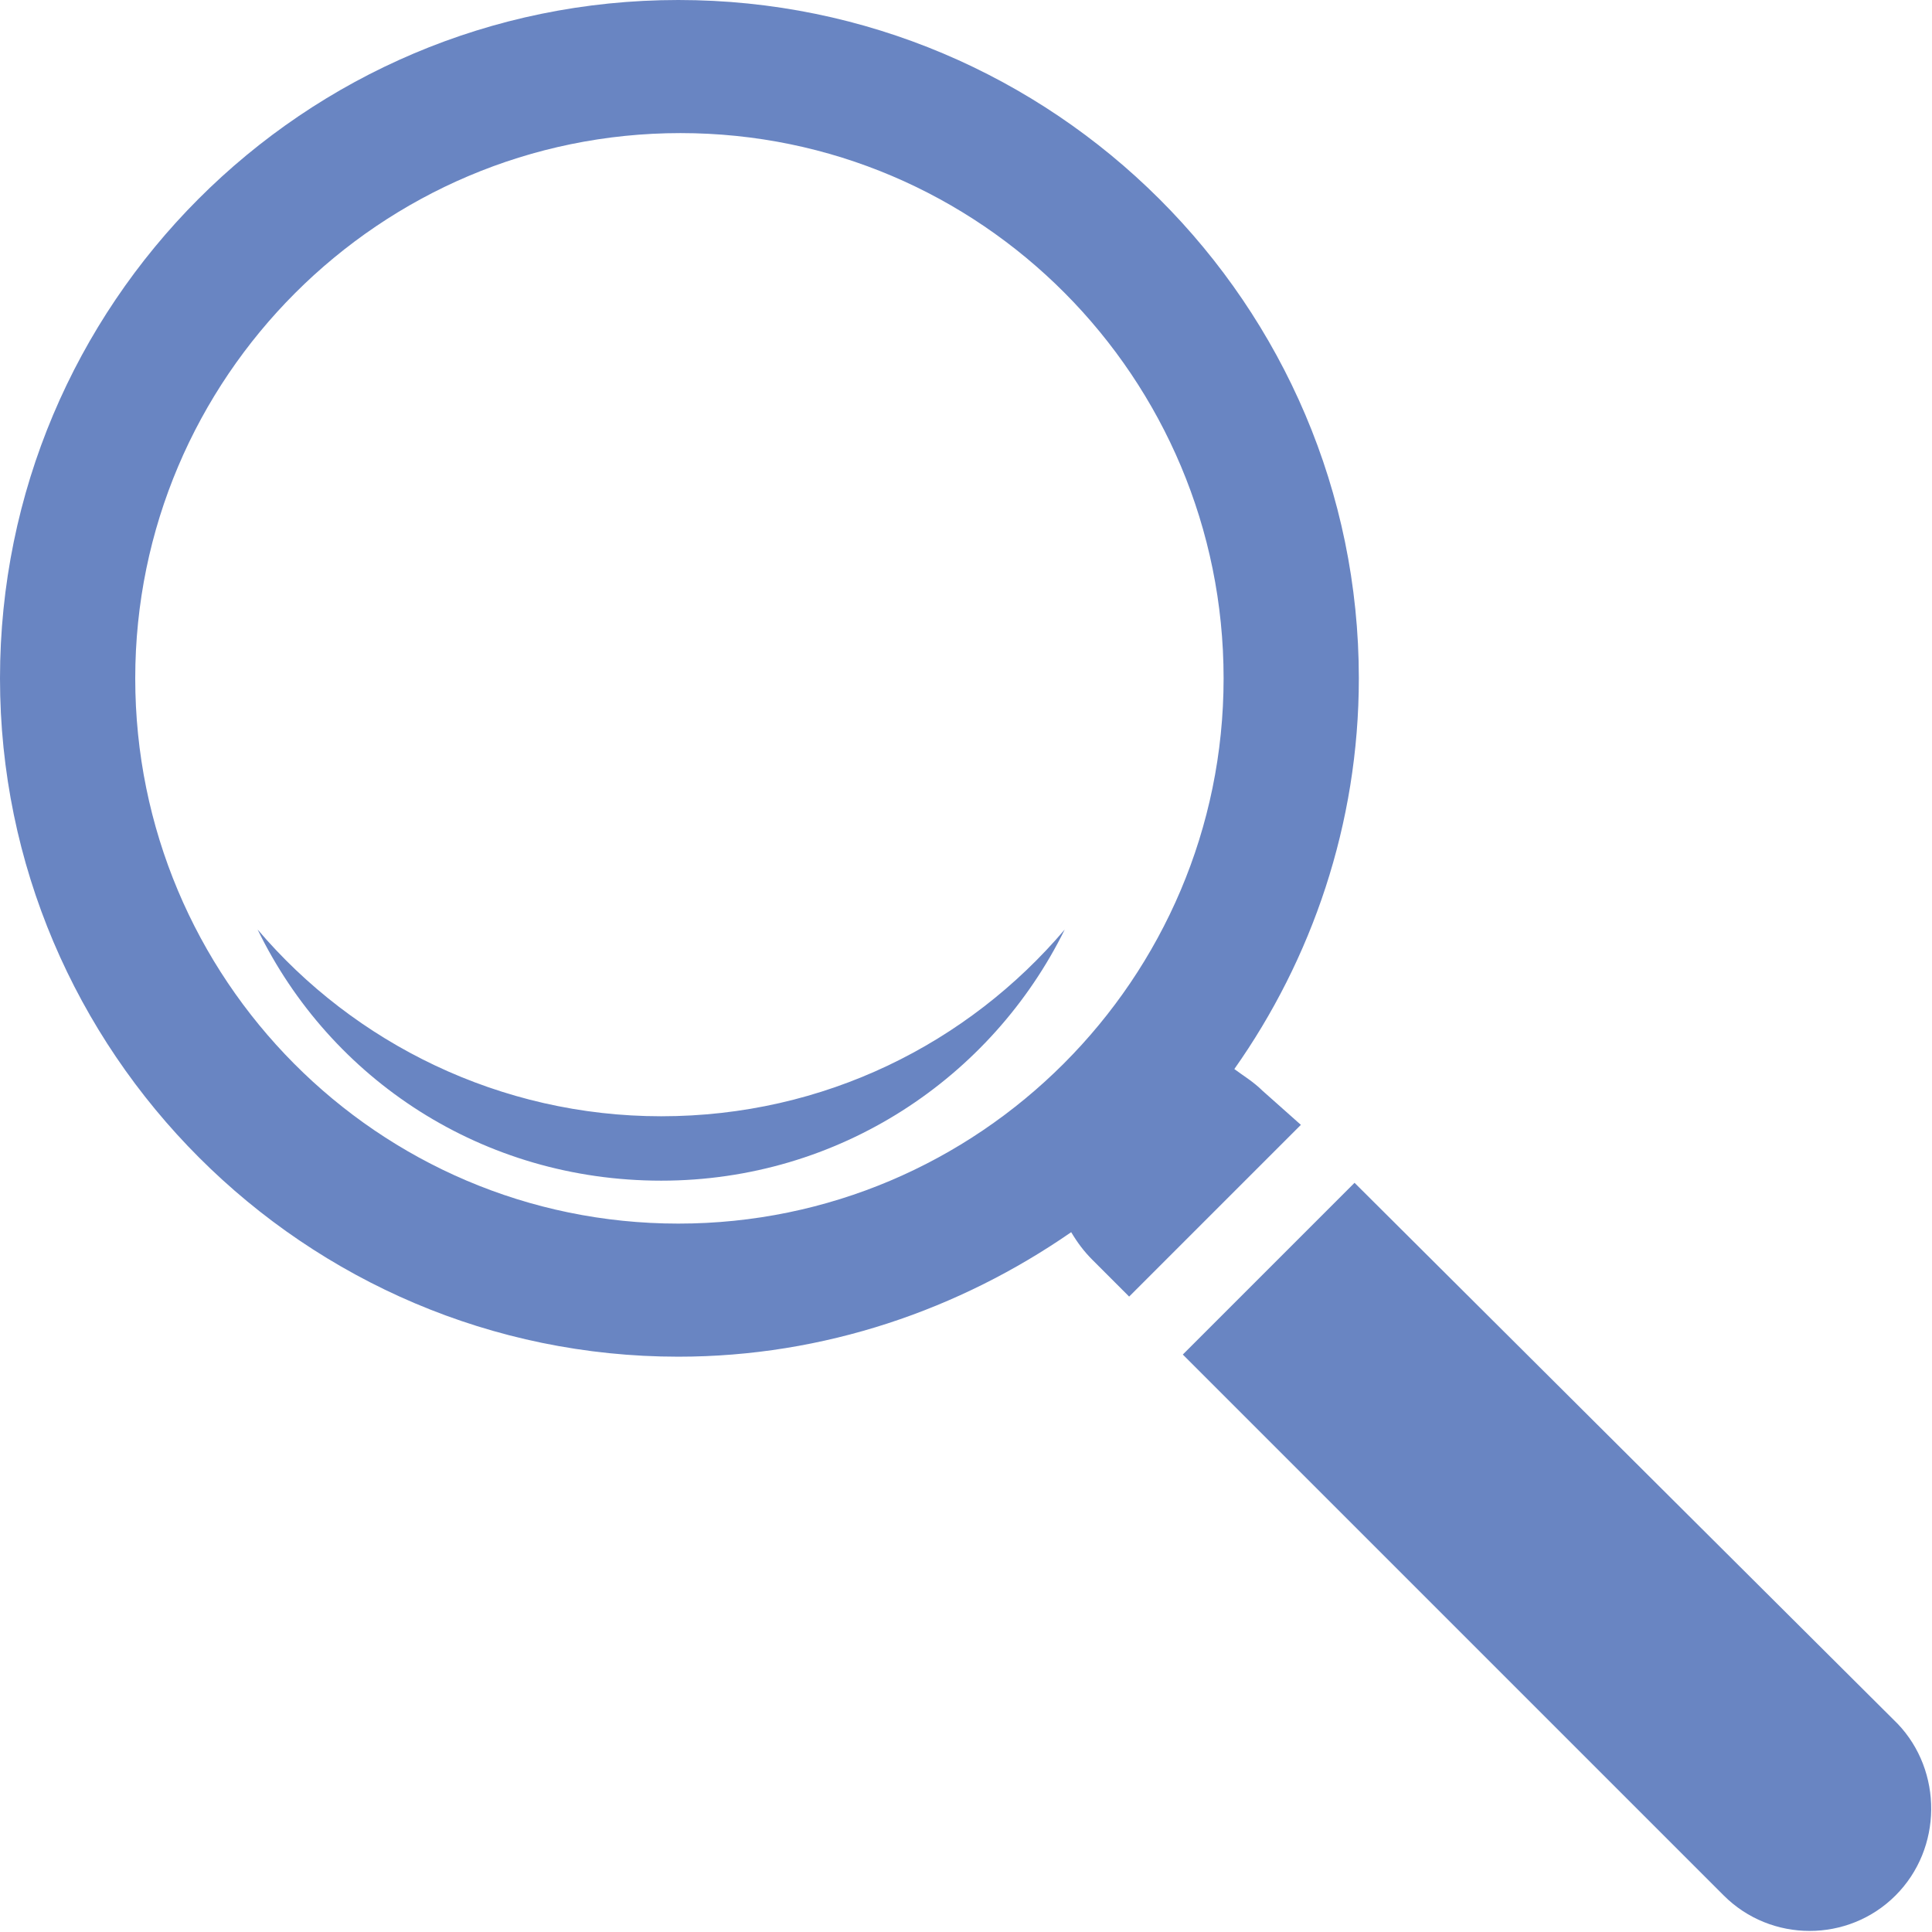 <?xml version="1.0" encoding="utf-8"?>
<!-- Generator: Adobe Illustrator 19.1.1, SVG Export Plug-In . SVG Version: 6.00 Build 0)  -->
<svg version="1.1" xmlns="http://www.w3.org/2000/svg" xmlns:xlink="http://www.w3.org/1999/xlink" x="0px" y="0px"
	 viewBox="0 0 90 90" style="enable-background:new 0 0 90 90;" xml:space="preserve">
<style type="text/css">
	.st0{display:none;}
	.st1{display:inline;}
	.st2{fill:#6985C2;}
</style>
<g id="レイヤー_1" class="st0">
	<g class="st1">
		<polygon class="st2" points="82.8,26.7 82.8,23.3 82.7,23.3 82.7,26.8 		"/>
		<path class="st2" d="M84.2,20.3H5.7c-0.8,0-1.5,0.7-1.5,1.5v5.7v42.8c0,0.8,0.7,1.5,1.5,1.5h1.8h75h1.7c0.8,0,1.5-0.7,1.5-1.5V28
			v-6.2C85.7,21,85,20.3,84.2,20.3z M7.2,68.4V30.3l21.6,14.7L7.2,68.4z M10.9,68.8l20.4-22l12.8,8.8c0.3,0.2,0.6,0.3,0.8,0.3
			s0.6-0.1,0.8-0.3l12.8-8.8l20.4,22H10.9z M82.7,68.3L61.2,45.1l21.5-14.7V68.3z M82.8,26.7L82.8,26.7L59.1,42.9l-2.5,1.7L45,52.5
			l-11.6-7.9l-2.5-1.7L7.2,26.7v-3.4h75.5h0.1V26.7z"/>
	</g>
</g>
<g id="レイヤー_2" class="st0">
	<g id="レイヤー_5" class="st1">
		<path class="st2" d="M83.1,25.8c-0.8-0.2-1.6,0.3-1.8,1.1l-0.4,1.6H24.7l-1.5-10.2c-0.1-0.7-0.7-1.3-1.5-1.3H7.2
			c-0.8,0-1.5,0.7-1.5,1.5S6.4,20,7.2,20h13.1l5.8,40.1c0,0.1,0,0.1,0,0.2c0,0.2,0.1,0.4,0.1,0.6l1,6.9c-1.1,0.7-1.8,1.9-1.8,3.2
			c0,2.1,1.7,3.8,3.8,3.8c1.6,0,2.9-0.9,3.5-2.3h32.8c0.6,1.3,1.9,2.3,3.5,2.3c2.1,0,3.8-1.7,3.8-3.8s-1.7-3.8-3.8-3.8
			c-1.6,0-2.9,0.9-3.5,2.3H32.8c-0.5-1-1.4-1.8-2.5-2.1l-0.8-5.6h44.8c0.7,0,1.3-0.5,1.5-1.1l8.4-33C84.4,26.8,83.9,26,83.1,25.8z
			 M79.1,35.6h-8l0.5-4.1h8.5L79.1,35.6z M76.2,47.1h-6.6l1.1-8.4h7.6L76.2,47.1z M54.3,58.8v-8.7h11.8L65,58.8H54.3z M40.8,58.8
			l-1.1-8.7h11.7v8.7H40.8z M26.2,38.7h8.9l1.1,8.4h-8.8L26.2,38.7z M38.2,38.7h13.2v8.4h-12L38.2,38.7z M51.3,35.6H37.8l-0.5-4.1
			h14.1v4.1H51.3z M54.3,31.6h14.2l-0.5,4H54.3V31.6z M54.3,47.1v-8.4h13.3l-1.1,8.4H54.3z M34.2,31.6l0.5,4.1h-9l-0.6-4.1H34.2z
			 M27.8,50.1h8.8l1.1,8.7h-8.6L27.8,50.1z M73.2,58.8h-5.1l1.1-8.7h6.2L73.2,58.8z"/>
	</g>
</g>
<g id="レイヤー_3" class="st0">
	<g class="st1">
		<path class="st2" d="M38,67.7c0,0.1,0.2,0.1,0.2,0.2c0.1-0.1,0.1-0.1,0.2-0.1c0.1,0,0.1,0,0.1-0.1c0-0.1-0.1-0.1-0.1-0.2
			c-0.1-0.1,0-0.1,0-0.2c0,0-0.1-0.1-0.1-0.2s-0.1-0.2-0.2-0.4C38,66.8,38,66.8,38,66.6c0,0.1,0,0.1,0,0.2c0,0.1,0,0.1,0,0.2
			c0,0.1,0.1,0.1,0.1,0.2c0.1,0.1,0.1,0.1,0.1,0.2S38.1,67.5,38,67.7L38,67.7z"/>
		<path class="st2" d="M36.9,68.4c0,0.1,0.1,0.2,0.2,0.2c0,0,0.1,0,0.2,0c0.1,0,0.1,0,0.2,0c0-0.1,0.1-0.1,0.1-0.2l0.1-0.1
			c0,0-0.1-0.2-0.2-0.2c-0.2,0.1-0.3,0.1-0.1,0c-0.1,0-0.2,0-0.3,0c-0.1,0,0,0.1,0,0.2C37,68.3,37,68.3,36.9,68.4
			C36.9,68.3,36.9,68.4,36.9,68.4z"/>
		<path class="st2" d="M50,26.1c0-0.1,0-0.1,0.1-0.1L50,25.9C50,26,50,26.1,50,26.1z"/>
		<path class="st2" d="M62,24.1c0.2-0.1,0.3-0.1,0.5-0.2c0.1,0,0.1,0,0.1,0c0.1,0,0.1,0,0.2,0c0.1,0,0.1-0.1,0.1-0.2
			c0,0,0-0.1,0.1-0.1c0,0,0.1-0.1,0.2-0.1c0.2-0.1-0.1-0.1-0.3-0.1c-0.1,0.1-0.2,0.1-0.3,0.2c-0.1,0.1-0.1,0.1-0.2,0.2
			c0,0.1,0,0.1-0.1,0.1h-0.1c-0.1,0-0.2-0.1-0.3-0.1c-0.1,0-0.2-0.1-0.2-0.1c0-0.1-0.1-0.1-0.2-0.2c-0.1,0-0.1-0.1-0.2-0.1
			c-0.1-0.1-0.2-0.1-0.3-0.1c-0.2-0.1-0.4-0.2-0.5-0.3c-0.1-0.1,0-0.3,0-0.5c0-0.2,0.1-0.3,0.1-0.5c0-0.1,0.1-0.4-0.2-0.5
			c-0.1,0-0.1,0.1-0.1,0.1s-0.1,0.1-0.1,0.2c-0.1,0.1-0.2,0.3-0.3,0.4c-0.1,0.1-0.2,0.3-0.3,0.4c-0.1,0.1-0.1,0.3-0.3,0.4
			c-0.1,0.1-0.1,0.1-0.2,0.1c-0.1,0-0.3,0.1-0.4,0.1c-0.2,0-0.4,0.1-0.6,0c-0.1,0-0.2,0-0.3-0.1c0,0-0.1-0.1-0.2-0.1
			c-0.1,0,0,0.1,0,0.2c0,0,0,0.1-0.1,0.1h-0.1v-0.2V23h-0.1c-0.1,0-0.1,0-0.2,0c-0.1,0-0.2,0.1-0.2,0.1c-0.1,0.1-0.2,0.2-0.3,0.2
			h-0.1c-0.1,0-0.2,0-0.3,0c-0.1,0-0.2-0.1-0.3-0.1c-0.1,0-0.2-0.1-0.3-0.1c-0.1,0-0.3,0-0.5,0c-0.2,0-0.3,0-0.5,0
			c-0.3-0.1-0.7-0.1-1-0.2c-0.4-0.1-0.8-0.2-1.2-0.3c-0.3-0.1-0.6-0.3-0.9-0.4c-0.3-0.2-0.6-0.3-1-0.4c-0.4-0.1-0.7-0.2-1.1-0.3
			c-0.1,0-0.2-0.1-0.3-0.1c0-0.1-0.1-0.1-0.2-0.1c-0.1,0.1-0.1,0.2-0.1,0.3c0,0.1,0,0.1-0.1,0.1h-0.1h-0.1c-0.2,0.1-0.2,0.3-0.2,0.4
			c0,0.1-0.1,0.1,0,0.2c0,0.1,0.1,0.1,0.2,0.2c0.2,0.2,0.5,0.3,0.7,0.5c0.3,0.2,0.5,0.4,0.6,0.6c0.1,0.2,0.2,0.4,0.2,0.6
			c0,0.2-0.1,0.3,0,0.4c0.1,0,0.1,0.1,0.2,0.2c0.1,0.1,0.1,0.2,0.2,0.3c0.1,0.1,0.2,0.3,0.1,0.5c-0.1,0.1-0.3,0.2-0.4,0.4l0,0
			c0,0.1,0.1,0.1,0.1,0.2c0,0.1,0.1,0.1,0.2,0.1c0.1,0,0.2,0,0.2,0.1c0.1,0.2,0,0.4-0.1,0.6c-0.1,0.2-0.2,0.3-0.4,0.3
			c-0.1,0-0.2,0-0.3,0c-0.1,0-0.2,0-0.3,0s-0.1,0.1-0.2,0.1c0,0.1-0.1,0.1-0.1,0.1h-0.1c-0.2,0.1-0.3,0-0.5,0
			c-0.2-0.1-0.4-0.2-0.6-0.1c0,0.1-0.1,0.1-0.1,0.1c-0.1,0.1-0.3,0.1-0.3,0.2c0,0.1,0.1,0.3,0.2,0.3c0,0,0.1,0,0.2,0
			c0.1,0,0.2,0.1,0.3,0.1c0.1,0.1,0.2,0.1,0.2,0.2c0,0.1-0.1,0.2-0.2,0.2c-0.1,0-0.1,0.1-0.1,0.2c0,0.1,0,0.1,0,0.2
			c0,0.1,0,0.2-0.1,0.2c-0.1,0-0.2-0.1-0.2-0.1h-0.1c-0.1,0.1-0.1,0.2-0.2,0.3c-0.1,0.1-0.2,0.1-0.3,0.2c-0.1,0.1-0.2,0.2-0.2,0.3
			s0.1,0.1,0.2,0.2c0,0.1,0.1,0.1,0.1,0.1c0,0.1,0,0.2,0,0.2c0,0.1,0,0.2,0,0.3c0,0.1,0,0.2,0.2,0.2c0.1,0,0.2-0.1,0.3,0
			c0,0,0.1,0.1,0.2,0.1c0,0,0,0,0.1,0s0.3,0.1,0.4,0.1c0.2,0.1,0.4,0.2,0.4,0.4v0.1c0,0,0,0.1,0,0.2c0,0.1-0.1,0.2-0.1,0.3
			c0,0.1,0,0.1,0.1,0.2c0,0.1,0.1,0.1,0.2,0.2c0,0.1,0.1,0.1,0.2,0.1s0.2,0,0.4,0c0.1-0.1,0.1-0.1,0.1-0.2s0.1-0.2,0.2-0.2
			c0.1-0.1,0.2-0.1,0.2-0.2c0-0.1-0.1-0.2-0.1-0.3c0-0.1-0.1-0.2,0-0.2c0.1,0,0.1,0,0.1,0c0.1,0,0.2,0,0.2-0.1s0-0.1,0-0.2
			c0-0.1,0.1-0.1,0.1-0.1c0.1,0,0.2,0,0.2,0c0.1,0,0.1,0,0.2,0c0.1,0,0.2-0.1,0.3-0.1c0.1,0,0.2,0,0.3,0c0.1,0,0.2,0,0.2,0
			c0.1,0,0.1,0,0.1,0c0.1-0.1,0.1-0.1,0.2-0.2c0-0.1,0.2-0.1,0.1-0.2c-0.1-0.1-0.2-0.1-0.3-0.1c-0.1,0-0.3,0-0.4,0
			c-0.1,0-0.1-0.1-0.2-0.1c-0.1,0-0.2,0-0.3,0c-0.1,0-0.3,0-0.4-0.1h-0.1c-0.1,0-0.1,0.1-0.2,0.1c-0.1,0.1-0.1,0.1-0.2,0.1
			c-0.1,0-0.1,0-0.1,0c-0.2,0.1-0.5-0.1-0.7-0.1c-0.1,0-0.2,0.1-0.3,0c-0.1,0-0.2,0-0.2-0.1c-0.2-0.2-0.1-0.4,0-0.6
			c0.1-0.1,0.1-0.2,0.2-0.2c0,0,0,0,0.1,0c0,0,0,0,0.1,0c0.1-0.1,0.1-0.1,0.2-0.1h0.1c0.1-0.1,0.2,0,0.3,0c0.1,0,0.2,0,0.3,0
			c0.2,0.1,0.4,0.3,0.6,0.3c0.1,0,0.2,0,0.2,0c0-0.1,0-0.1,0-0.1c0-0.1,0-0.1,0-0.1c0.3-0.3,0.6-0.7,1-0.9c0.2-0.1,0.3-0.1,0.4-0.2
			c0.1,0,0.2-0.1,0.3-0.1h0.1c0.3,0,0.5,0,0.7,0.1c0.2,0.1,0.3,0.2,0.5,0.1c0-0.1,0.1-0.1,0.1-0.1h0.1c0.1,0,0.2,0,0.3,0
			c0.2,0,0.4,0.1,0.6,0.1c0.1,0,0.3,0,0.4,0c0.4,0,0.9,0,1.3,0s0.8,0.1,1.2,0.2v-0.1c0-0.1-0.1-0.3-0.1-0.4s-0.2-0.2-0.2-0.4
			c-0.1-0.4,0-0.8,0.2-1.1c0.2-0.4,0.5-0.8,0.9-1.1c0.1-0.1,0.2-0.1,0.4-0.2c0.1-0.1,0.3-0.1,0.4-0.1c0.2,0,0.3,0,0.4,0
			c0.2,0,0.5,0,0.7-0.1h0.1c0.1,0,0.1-0.1,0.1-0.1c0-0.1-0.2,0-0.2-0.1c0-0.1,0.1-0.3,0.2-0.3h0.1c0.1,0,0.1,0.1,0.2,0.1
			c0.1,0,0.2,0,0.3,0c0.1,0,0.1,0,0.1,0c0-0.1,0-0.1,0-0.1c0.1,0,0.1-0.1,0.1-0.1s0.1,0,0.1-0.1l-0.1-0.1l0.1-0.1
			C61.8,24.2,61.9,24.1,62,24.1z"/>
		<path class="st2" d="M61,46c0,0,0.1-0.1-0.1-0.2c0.1,0-0.2-0.1-0.2-0.1c-0.1,0-0.2-0.1-0.3-0.1c-0.1,0-0.2,0-0.3-0.1
			c-0.4-0.2-0.8-0.4-1-0.8c0-0.1,0-0.2,0-0.3c0-0.2-0.1-0.3-0.1-0.4c0-0.1,0-0.2,0-0.3c0,0,0-0.1,0-0.2c-0.1-0.1-0.1-0.3-0.1-0.4
			c0-0.1,0-0.1,0-0.2s0.1-0.2,0.2-0.2c0.1,0,0.2,0,0.2-0.1v-0.1c0-0.1-0.1-0.2-0.1-0.3c-0.1-0.4-0.3-0.8-0.6-1.1
			c-0.2-0.2-0.4-0.3-0.6-0.5c-0.2-0.1-0.4-0.2-0.5-0.4c-0.1-0.1-0.1-0.3-0.1-0.5c0-0.1,0-0.2,0.1-0.2c0.1,0,0.2,0,0.1-0.1
			c-0.1,0-0.2,0-0.2,0c0-0.1,0.1-0.2,0.3-0.2l0.1,0.1c0-0.1,0-0.3,0.2-0.4c0.1,0,0.2,0,0.3,0c0.1,0,0.2,0,0.3,0
			c0.1,0,0.2,0.1,0.2,0.1l0.1,0.1H59c0.1,0,0.1,0,0.1-0.1c-0.1-0.1-0.2-0.1-0.3-0.2c-0.1-0.1-0.2-0.2-0.2-0.3c0-0.1-0.1-0.1-0.1-0.1
			c-0.1-0.1,0.1-0.2,0-0.2h-0.2c0-0.1,0.2-0.2,0.2-0.2c0.1,0,0.1-0.1,0-0.1s-0.2,0-0.1-0.1c0.1-0.1,0.1-0.1,0.2-0.2v-0.1
			c0-0.1-0.1-0.1-0.1-0.2h0.1c0.2-0.1,0.2-0.2,0.2-0.3h0.1c0.1,0,0.1-0.2,0.1-0.3c0-0.1,0.1-0.1,0.1-0.2c0.1-0.1-0.1-0.2-0.1-0.3
			c0-0.2,0-0.3,0-0.5c0-0.1,0.1-0.1,0-0.2c-0.1,0-0.1-0.1-0.2-0.2c0,0-0.1,0.2-0.1,0.1v-0.1c0-0.1-0.1-0.1-0.1-0.2
			c-0.1-0.2-0.3-0.3-0.4-0.4c-0.1,0-0.2-0.1-0.3-0.2c-0.1,0-0.1,0-0.2,0c-0.1,0-0.2-0.1-0.2-0.2c0-0.1-0.1-0.1-0.2-0.1s0,0,0-0.1
			c0-0.1-0.1-0.2-0.2-0.2c-0.1-0.1-0.3-0.1-0.4-0.2c-0.2,0-0.3-0.1-0.5-0.1c0-0.1-0.2-0.1-0.3-0.1c0,0-0.1,0-0.3,0
			c-0.1-0.1-0.2-0.1-0.3-0.2c-0.3-0.3-0.6-0.6-0.8-0.9c-0.1-0.1-0.2-0.3-0.2-0.4c-0.1-0.1-0.1-0.3-0.1-0.4c0-0.1,0-0.2-0.1-0.2
			c-0.1,0-0.1,0.2-0.2,0.2c0,0.1-0.1,0.1-0.1,0.1c-0.2,0.1-0.5,0-0.7,0c-0.1,0-0.3,0-0.4,0c-0.1,0-0.3,0-0.4,0c-0.1,0.1,0,0.2,0,0.2
			s0,0.1,0,0.2c0,0.2-0.1,0.4,0,0.6c0,0.1,0.1,0.2,0.2,0.2c0.1,0,0.2-0.1,0.2-0.1c0.1-0.1,0.1-0.2,0.2-0.2H53h0.1
			c0,0,0.1-0.1,0.2-0.1c0.2,0,0.2-0.1,0.2-0.2c0-0.1,0.1-0.1,0.1-0.1c0.1,0,0.1,0,0.2,0c0.2,0,0.3,0.3,0.3,0.5c0,0.1,0,0.4-0.2,0.5
			c-0.3,0-0.6-0.1-0.9-0.1c-0.1,0.1-0.2,0.1-0.1,0.2c0,0.1,0.1,0.1,0.1,0.1v0.1c0,0.1-0.1,0.1-0.2,0.2c-0.1,0-0.1-0.1-0.2-0.1
			c-0.2-0.1-0.4-0.2-0.5-0.3c0-0.1-0.1-0.1-0.1-0.2c-0.1,0-0.1-0.2-0.2-0.2c0,0-0.1,0-0.2,0h-0.1c-0.1,0.1-0.1,0.2-0.2,0.2
			c0,0-0.1-0.1-0.2-0.1c0,0-0.1-0.1-0.2,0c0,0.1,0.1,0.1,0.1,0.2c0,0.1,0.1,0.1,0.1,0.2c0.1,0,0.1,0.1,0.1,0.1
			c0.1,0.1,0.1,0.1,0.2,0.1c0,0-0.1,0-0.1,0.1c0,0.1,0,0.2,0,0.3c0,0.1,0,0.2,0,0.3c-0.1,0.1-0.2,0.2-0.3,0.2h-0.1
			c0-0.1-0.1-0.1-0.2,0c-0.1,0-0.1,0.1-0.1,0.1c0,0.1-0.1,0.2-0.1,0.3c0,0-0.1,0-0.1,0.1c0,0,0,0.1,0.1,0.1l0.1-0.1
			c0.1,0.2,0.3,0.3,0.4,0.4c0.1,0,0.2,0,0.3,0.1c0.1,0,0.1,0.1,0.1,0.1c0,0.2,0.1,0.3,0.1,0.5s-0.1,0.4-0.3,0.5c0,0.1,0,0.1-0.2,0.1
			c0,0.1,0.1,0.2,0.1,0.2s0.1,0,0.2,0s0.2-0.1,0.3-0.1l0.1-0.1h0.1c0.3,0,0.5,0.1,0.6,0.3c0.2,0.2,0.3,0.3,0.4,0.5
			c0.1,0.2,0,0.4,0,0.5c0,0.1-0.1,0.1-0.1,0.2c0,0.1,0,0.2,0.1,0.3c0.1,0.1,0.1,0.3,0.1,0.4c0.1,0.2,0.1,0.3,0.1,0.5
			c0,0,0.1,0.1,0,0.2c0,0.1-0.1,0.1-0.1,0.2c-0.1,0.2-0.2,0.4-0.2,0.6s0,0.3,0.1,0.5c0.1,0.2,0.2,0.3,0.2,0.5s-0.1,0.3-0.2,0.5
			c-0.1,0.1-0.1,0.2-0.2,0.2c0,0-0.1,0.1-0.2,0.1c-0.2,0.1-0.4,0.3-0.6,0.5c-0.1,0.1-0.2,0.1-0.2,0.2s0,0.1,0,0.2c0,0.2,0,0.3,0,0.5
			c0,0,0,0.1-0.1,0.1c-0.1,0-0.1,0.1-0.1,0.2s0,0.2,0,0.2l-0.1,0.1c-0.1,0.1-0.1,0.1-0.2,0.2c-0.1,0-0.1,0.1-0.1,0.1
			c0,0.1-0.1,0.1-0.1,0.2c-0.1,0.1-0.3,0.2-0.4,0.3c-0.1,0.1-0.1,0.1-0.2,0.1h-0.1c-0.3,0.4-0.8,0.6-1.3,0.9
			c-0.1,0.1-0.2,0.1-0.3,0.2c-0.1,0-0.1,0.1-0.1,0.2s0,0.2-0.1,0.3c-0.1,0-0.2,0.1-0.3,0.1c-0.2,0.1-0.3,0.1-0.5,0.1
			c-0.1,0-0.2-0.1-0.3-0.1c-0.1-0.1-0.1-0.1-0.1-0.2c0,0,0-0.1,0-0.2c0,0-0.1-0.1-0.3-0.2c0,0,0.1,0.1,0,0.1c0,0-0.1,0-0.4,0
			c-0.1,0-0.1-0.3-0.1-0.3s0.1-0.1,0.2-0.1c0,0.1,0.1,0.1,0.2,0c0,0-0.1-0.1,0-0.2c0.1,0,0.1-0.1,0.2-0.1c0.1,0,0.1,0,0.2,0
			c0.1,0,0.1-0.2,0-0.2c-0.1,0-0.1-0.2-0.1-0.2s0.2,0,0.2-0.1c0-0.1-0.1-0.2-0.3-0.2c-0.1,0-0.1,0.1-0.2,0.1s-0.2,0.1-0.3,0.2
			c-0.1,0.2-0.3,0.3-0.5,0.4c-0.2,0.1-0.4,0.2-0.3,0.4c0,0.1,0,0.1,0,0.2c0,0,0.1,0.1,0.2,0.1l0.1,0.1c0.1,0.1,0.1,0.2,0.2,0.2
			c0.1,0,0.2,0,0.2,0.1c0,0,0.1,0.1,0.1,0.2s0,0.2,0,0.3c0,0.1,0,0.1,0,0.2c0,0.2-0.1,0.4-0.2,0.6c-0.1,0.1-0.1,0.2-0.2,0.3
			c0,0.1,0,0.2-0.1,0.2c-0.1,0-0.2,0.1-0.2,0.2c0,0.1,0,0.2-0.1,0.2L45.5,49c0,0.1,0.1,0.1,0.1,0.1v0.1c0,0.1-0.1,0.2-0.1,0.3
			c0,0,0,0,0,0.1v0.1v0.1c0.1,0,0.1,0.1,0.2,0.2c0.2,0.1,0.3,0,0.4,0.1c0.1,0,0.2,0.1,0.2,0.2c0.1,0,0.1,0.2,0,0.2l-0.1-0.2h-0.1
			L46,50.4v0.1c0.1,0,0.1,0.1,0.1,0.1c0,0-0.1,0-0.1,0c0,0,0,0-0.1,0.1c-0.1,0-0.2,0-0.3,0c0,0.1,0.1,0.1,0.1,0.1
			c0.1,0.1,0,0.1-0.1,0.2c0,0,0-0.1-0.1-0.1c0,0.1,0,0.2,0,0.2c0,0.1-0.1,0.1-0.1,0.1h-0.1c-0.1,0-0.1,0-0.2,0
			c-0.1,0-0.1,0.1-0.2,0.1c-0.1,0-0.1,0-0.2,0c-0.1-0.1-0.1-0.1-0.1-0.1c0-0.1-0.1-0.1-0.2-0.1c-0.1,0-0.1,0.2-0.2,0.2
			c0,0-0.1,0-0.1,0.1c-0.1,0.1-0.1,0-0.2,0c-0.1-0.1-0.1-0.1-0.2-0.1c-0.1,0-0.1-0.2,0-0.2c0-0.1-0.1-0.2-0.1-0.2
			c-0.1,0-0.1,0-0.2,0h-0.1c0,0-0.1,0-0.2,0.1c-0.1,0.1-0.2,0.2-0.3,0.3c-0.1,0.1-0.3,0.2-0.4,0.2c-0.1,0.1-0.2,0.1-0.3,0.1
			c-0.2,0-0.3,0.1-0.5,0.1c-0.1,0-0.1,0.1-0.2,0.1c-0.2,0.1-0.3,0.1-0.4,0.2s-0.2,0.1-0.3,0.2c-0.1,0.1-0.1,0.2-0.2,0.2
			s-0.1,0.1-0.2,0.1c-0.4,0.1-0.8,0.3-1.2,0.4C39,53,39,53,38.9,53c-0.1,0.1-0.1,0.1-0.2,0.1c-0.1,0-0.2,0.1-0.3,0.1
			c-0.1,0-0.2,0.1-0.3,0.1c0,0,0,0.1-0.1,0.1c0,0.1-0.1,0.1-0.1,0.1s-0.1,0-0.2,0c-0.1,0-0.3,0-0.1-0.2h-0.1c0,0.1-0.1,0.1-0.2,0.1
			h-0.1c-0.1,0-0.2,0.1-0.3,0.1c-0.1,0-0.1,0.1-0.1,0.1c0,0.1,0,0.2-0.1,0.2c-0.1,0.1-0.3,0.1-0.4,0.2c-0.1,0-0.1,0-0.3,0.1
			c0,0.1,0.1,0,0.1,0.1c0,0.1,0,0.1-0.1,0.1c-0.1,0.1-0.2,0.1-0.2,0.1c-0.1,0,0,0.1,0.1,0.1c0.1,0,0,0.1,0,0.2
			c-0.1,0.1-0.3,0.2-0.4,0.3l-0.1,0.1c-0.1,0-0.1,0.1-0.1,0.2s-0.1,0.1-0.2,0.2c-0.1,0-0.1,0.1-0.2,0.2c-0.1,0.1-0.2,0.1-0.2,0.2
			c0,0.1,0,0.2-0.1,0.2c-0.1,0.1-0.2,0.1-0.2,0.2s-0.1,0.2-0.1,0.3c-0.1,0-0.1,0.1-0.2,0.2c-0.1,0-0.3,0-0.4,0.1
			c-0.1,0-0.2,0-0.2,0.1c-0.1,0-0.1,0.1-0.1,0.2v0.1c0,0.1-0.1,0.1-0.1,0.1v0.1c0,0.1,0,0.1,0,0.2c0,0.1-0.1,0.2-0.2,0.2
			C33,58,32.8,58,32.7,58.1c-0.1,0-0.2,0-0.3,0h-0.1h-0.1c0,0,0,0-0.1,0v0.1c0.1,0,0.3,0,0.2,0.1c0,0.1,0,0.1-0.2,0.1v0.1v0.1h0.1
			c0.1,0,0.2,0.1,0.2,0.1c0.1,0,0.1,0.1,0,0.2C32.3,59,32.3,59,32.3,59c0,0.1,0,0.1,0.1,0.1c0.1,0,0.2,0,0.2,0.1c0,0-0.1,0-0.1,0
			h-0.1h-0.1c-0.1,0-0.1,0.1-0.2,0.1c0,0.1-0.1,0.1-0.2,0.2c-0.1,0-0.2,0.1-0.3,0.1h-0.1c-0.1,0-0.1,0-0.1,0c0,0.1,0.1,0.1,0.1,0.2
			s0,0.2,0,0.3c0,0.1,0,0.1-0.1,0.2c0,0-0.1,0.1-0.2,0.1h-0.1c-0.1,0.1-0.2,0-0.3-0.1c-0.1,0.1-0.2,0.1-0.2,0.2l0.1,0.1
			c-0.1,0.1,0,0.2-0.1,0.3c-0.1,0-0.1,0.1-0.2,0.1c-0.1,0-0.2-0.1-0.2-0.1s-0.2,0-0.3,0c-0.1,0.1-0.2,0.1-0.2,0.2
			c0,0.1,0,0.1,0.1,0.1c0.1,0,0.2,0.1,0.2,0.1c0.1,0.1,0.1,0.1,0,0.2c-0.1,0.1-0.1,0.1-0.2,0.1c-0.1,0-0.1,0-0.1,0h-0.1
			c-0.1,0-0.1,0-0.2,0c-0.1,0.1-0.3,0.1-0.2,0.2c0,0.1,0.1,0.1,0.1,0.1c0.1,0,0.1,0.1,0.1,0.1c0,0.1,0,0.1,0.1,0.1
			c0.1,0.1,0.2,0.1,0.3,0.1c0.1,0,0.3,0,0.4,0h0.1c0.1,0.1,0.1,0.1,0.2,0.1h0.1h0.1h0.1c0.1,0,0.2,0.2,0.2,0.2
			c0,0.1,0.1,0.1,0.2,0.2c0.1,0,0.1,0.1,0.1,0.1h-0.1c-0.1,0.1-0.1,0.1-0.2,0.1s-0.2,0-0.3-0.1c-0.1-0.1-0.1-0.2-0.2-0.2
			c0,0-0.1-0.1-0.2-0.1c-0.1,0-0.1,0-0.1,0c-0.1,0-0.1,0-0.1,0L30,62.6h0.1c0.1,0,0.1,0.1,0.1,0.1v0.1l0.1,0.1
			c0.1,0,0.1,0.1,0.2,0.1s0.2,0,0.3,0c0.1,0.1,0.1,0.1,0.2,0.1l0.1,0.1v0.1c0,0.1,0,0.1,0,0.2v0.1c0.1,0,0.1,0,0.2,0
			c0.1,0,0.1-0.1,0.1-0.2s0.1-0.1,0.1-0.1v-0.1c0-0.1,0-0.2,0.1-0.2c0.1,0,0.1-0.1,0.2-0.1c0,0,0,0-0.1,0c-0.2,0,0,0,0-0.1
			c0,0,0-0.1,0.1-0.2l-0.2-0.1c-0.1-0.1-0.2-0.2-0.2-0.3c0-0.1,0-0.3,0.1-0.3h0.1c0.1,0,0.1,0,0.2,0c0.1,0.1,0.3,0.1,0.4,0.2
			c0.3,0.2,0.6,0.3,0.9,0.4h0.1c0,0.1,0,0.1,0,0.2c0,0.1-0.1,0.2-0.2,0.3c-0.1,0-0.1,0.1,0,0.1c0.1,0,0.1,0,0.1,0
			c0.1-0.1,0.1-0.1,0.1-0.1c0.1-0.1,0.2-0.2,0.3-0.2c0.1-0.1,0.1,0.1,0.1,0.1c0,0.1-0.1,0.2-0.1,0.3c0.1,0.1,0.2,0.1,0.2,0.2
			l-0.1,0.1c0.1,0.2,0,0.3,0,0.5c0,0.1-0.1,0.2-0.1,0.3c0,0.1,0,0.2-0.1,0.2c-0.1,0-0.2,0-0.3,0c0,0.1,0.1,0.2,0.1,0.3
			c0,0.1,0.1,0.1,0.2,0.2c0.1,0,0.1,0.1,0.1,0.1c0.1,0,0.1,0.1,0.1,0.2c0,0,0.1,0,0.2,0c0.1,0.1,0.2,0.1,0.3,0.2
			c0.2,0.1,0.3,0.2,0.3,0.3c0,0.1,0,0.2,0,0.3c-0.1,0-0.2,0-0.3,0v0.1c0.1,0,0.1,0,0.2,0c0.1,0,0.2,0.2,0.3,0.2c0.1,0,0.1,0,0.1,0
			l0.1-0.1c0.1,0,0.1,0,0.1,0s0.1,0,0.2,0c0.2,0,0.3,0,0.5,0c0.1,0,0.1,0,0.2,0l0.1-0.1c0,0,0-0.1,0-0.2c-0.1,0-0.2,0-0.3,0
			c-0.1,0-0.2,0-0.3-0.1c-0.1-0.1-0.2-0.1-0.2-0.2c0-0.1,0-0.1,0-0.2c0-0.1-0.1-0.4,0.1-0.5h0.1c0,0,0.1,0,0.2,0
			c0.1,0.1,0.3,0,0.4,0.1c0.1,0.2-0.2,0.3-0.2,0.4c0,0.1,0,0.2,0.1,0.2h0.1H36c0.2,0.1,0.4,0.3,0.4,0.5c0,0,0,0.1,0,0.2
			c-0.1,0.1-0.1,0.2-0.1,0.3l0.1,0.1c0-0.1,0.1-0.1,0.1-0.2c0-0.2,0.3-0.2,0.4-0.3c0.1,0,0.2-0.1,0.2-0.2s0-0.2,0-0.2
			c0-0.1,0.1-0.1,0.1-0.2c0.1-0.2-0.1-0.2-0.2-0.2c-0.4-0.1,0-0.4,0.1-0.4c0.1-0.1,0.2-0.1,0.3,0c0.1,0,0.1,0.1,0.2,0.1h0.1
			c0.1-0.1,0.2-0.1,0.2-0.2c0.1-0.1-0.1-0.2-0.1-0.3c-0.1-0.1,0-0.2,0-0.3c0.1-0.1,0.1-0.2,0-0.3c0-0.1-0.1-0.1-0.2-0.2
			c0-0.1-0.1-0.2-0.1-0.3c-0.1-0.4-0.2-0.8-0.2-1.2c0-0.1,0-0.3,0-0.4c0-0.1,0.1-0.3,0.2-0.4s0.1-0.2,0.2-0.3
			c0.1-0.1,0.2-0.2,0.2-0.3c0-0.1,0-0.2-0.1-0.2c0-0.1-0.1-0.1-0.2-0.1c-0.1,0-0.2-0.1-0.1-0.4c0-0.1,0-0.1-0.1-0.1
			c-0.1,0-0.2,0-0.3,0c-0.1,0,0-0.3,0-0.4c-0.1,0-0.1,0.1-0.2,0.1c-0.1,0-0.1,0-0.1,0c-0.1,0-0.1,0-0.2,0c-0.1,0-0.2,0-0.2,0h-0.1
			C36.2,60,36.2,60,36.1,60c-0.1,0-0.2,0-0.3,0s-0.2,0-0.3-0.1c0,0,0.1,0,0.2-0.1c0.1-0.1,0.1-0.1,0.2-0.2c0,0,0.1-0.1,0.1-0.2
			c0-0.1-0.1-0.1-0.2-0.2c-0.2-0.1-0.4-0.2-0.6-0.1c0,0.1-0.1,0.1-0.1,0.1c-0.1,0-0.2,0.1-0.2,0.2c0,0.1,0,0.2-0.1,0.2
			c0,0.1-0.1,0.1-0.1,0.1c-0.2,0-0.3,0-0.5,0c-0.1,0-0.2,0-0.3,0c-0.1,0-0.3-0.1-0.4-0.1c-0.2,0-0.2-0.1-0.3-0.2
			c-0.1-0.1-0.1-0.2-0.2-0.3c0-0.1,0.1-0.1,0.1-0.1s0.1,0,0.2,0c0.1,0,0.1,0,0.2,0c0.1,0,0.1,0.1,0.1,0.1c0,0.1,0,0.1,0.1,0.1
			l0.1-0.1h0.1L34,59c0-0.1,0.1-0.2,0.4,0.4c0,0,0-0.1,0.1-0.1c0.1,0,0.2,0,0.2,0s0,0,0.1-0.1c0,0,0.1,0,0.2,0
			c0.1-0.1,0.1-0.2,0.2-0.2c0.1-0.1,0.2-0.1,0.3-0.2c0.1,0,0.2,0,0.3,0c0.1,0,0.1,0,0.2,0c0.1,0,0.1,0,0.2,0c0.2,0,0.3,0,0.4,0
			c0.1,0,0.2,0,0.3,0s0.2,0,0.3,0.1c0,0,0.1-0.1,0-0.1c0-0.1-0.2-0.1-0.2-0.2l0.2-0.1c0.1-0.1-0.1-0.2-0.1-0.3S37,58,36.9,57.9
			c-0.1-0.1-0.2-0.1-0.1-0.2c0.1-0.2,0.2-0.3,0.4-0.4h0.1c0.2,0,0.2,0,0.3,0.1c0.1,0,0.2,0.1,0.3,0.1c0.2-0.1,0.4-0.2,0.5-0.3
			c0-0.1,0-0.1,0.1-0.2c0.1,0,0.2,0,0.3-0.1c0,0.1,0,0.1,0,0.1l-0.1,0.1c0,0-0.1,0-0.1,0.1c0,0.1,0,0.2,0,0.3c0,0.2,0,0.3,0,0.4
			c0,0.2,0,0.3-0.1,0.4c0,0.1-0.1,0.2-0.2,0.2c0,0-0.1,0-0.1,0.1c0,0.1,0,0.1,0,0.2l-0.1,0.1c-0.1,0.1-0.2,0.2-0.3,0.3
			c-0.1,0-0.2,0.1-0.3,0.2c0,0-0.1,0.1,0,0.1c0,0,0.1-0.1,0.2-0.1c0.1-0.1,0.1-0.1,0.2-0.2c0.1,0,0.2-0.1,0.3-0.1s0.1,0,0.1,0h0.1
			l0.1,0.1c0,0,0,0.1,0.1,0.1c0,0.1,0.1,0.1,0.2,0.1c0.1,0,0.2,0,0.2,0c0.1,0,0.1,0.1,0.1,0.1c-0.1,0.1-0.1,0.1-0.2,0.1h-0.1
			c0.1,0.1,0.2,0.1,0.3,0.2c0.1,0.1,0.3,0.3,0.5,0.3c0.1,0,0.6-0.1,0.6-0.1c0,0.1-0.1,0.2-0.1,0.3c0,0.1-0.1,0.2,0,0.2
			c0.1,0,0.1,0,0.1,0l0.1-0.1c0,0,0.1,0,0.2,0h0.1c0-0.1,0.1-0.1,0.1-0.1c0.1,0,0.1-0.1,0.2-0.1h0.2c0,0,0.1,0,0.2,0
			c-0.1-0.1-0.2-0.1-0.3-0.1L40.9,60c0-0.1,0.1-0.1-0.1-0.2c-0.2-0.1,0.1-0.3,0.1-0.4c0.1-0.2,0.2-0.3,0.2-0.4c0-0.1,0-0.3-0.1-0.4
			c-0.1,0,0.1-0.2,0.2-0.2c0-0.1,0.1-0.1,0.2-0.2c0.1-0.1,0.2-0.2,0.3-0.3c0-0.1,0-0.1,0.1-0.2h0.1c0.1,0,0.1,0,0.2,0
			c0.3,0,0.5,0,0.7,0s0.4,0.1,0.6,0.1c0.2,0,0.4,0.2,0.6,0.2c0.1-0.1,0-0.2,0-0.2c0-0.1,0-0.3,0-0.4c0-0.1,0-0.2,0.1-0.4
			c0-0.2,0.1-0.3,0.2-0.4c0.1-0.1,0.3-0.3,0.4-0.4c0,0,0.1-0.1,0.1-0.2c-0.1,0-0.1,0-0.2-0.3c0.1-0.1-0.1-0.1-0.2-0.1
			c-0.2,0-0.3,0-0.4-0.1c-0.1-0.1-0.1-0.2-0.1-0.3c0-0.2-0.1-0.1-0.2-0.1c-0.1,0.1-0.3,0.1-0.4,0.1c-0.2,0.1-0.4,0.1-0.6,0
			c0,0,0,0-0.1,0c-0.1,0-0.1,0-0.2,0c-0.1,0-0.1,0-0.2,0c-0.1,0-0.1,0-0.2,0c-0.1,0-0.1,0-0.2,0c0-0.1,0.1-0.1,0.1-0.2
			c0.1,0,0.2-0.1,0.2-0.1c0.1-0.1,0.1-0.2,0.2-0.3c0.1,0,0.1-0.1,0.2-0.1c0.1-0.1,0.2-0.1,0.3-0.2c0.2-0.1,0.4-0.1,0.6-0.2
			c0.1-0.1,0.1-0.1,0.2-0.1c0.1-0.1,0.3-0.1,0.4-0.1c0.3,0,0.5,0.1,0.8,0.1c0.1,0,0.1,0,0.2,0c0.2-0.1,0.4-0.2,0.5-0.3
			c0.1-0.1,0.2-0.3,0.4-0.3c0,0,0.1,0,0.2,0c0.3,0,0.3,0.3,0.2,0.5c-0.1,0.2-0.1,0.4-0.3,0.5c-0.1,0.1-0.2,0.1-0.3,0.2
			c-0.1,0-0.1,0.1,0,0.1c0.2,0,0.3,0,0.4,0.1c0.1,0.1,0.2,0.1,0.1,0.2c-0.1,0-0.1,0-0.1,0.1c0,0.1,0,0.1,0.1,0.1c0.2,0,0,0.1,0,0.2
			c0,0,0,0.1,0.1,0.2c0,0,0-0.1,0.1-0.1c0.1,0,0.2,0.1,0.3,0.1c0.2,0,0.3,0,0.4,0c0.1,0,0.2,0,0.3,0c0.1,0,0,0.1,0.1,0.2l0.1,0.1
			l0.1,0.1c0.1,0,0.3,0,0.4,0c0.1-0.1,0.2-0.1,0.3-0.1c0.1,0,0.2,0,0.3,0s0.2,0,0.3,0s0-0.1,0.1-0.2c0.2-0.2,0.2-0.4,0.2-0.6
			s0-0.4,0.1-0.5c0.1-0.2,0.3-0.3,0.3-0.5c0-0.1-0.1-0.1-0.2-0.1l0.1-0.2c0.1-0.2,0.3-0.3,0.5-0.4c0-0.1,0.1-0.1,0.2-0.2
			c0.1-0.1,0.1-0.1,0.2-0.2c0-0.1,0.1-0.1,0.1-0.1c0.2-0.1,0.4,0,0.6,0c0-0.1,0-0.1,0-0.2l-0.1-0.1c-0.1,0,0-0.1,0-0.1
			c0-0.1-0.2-0.2-0.3-0.2c-0.1,0-0.3,0-0.4,0c-0.1,0-0.3,0-0.4,0c-0.2,0-0.3,0-0.4,0c-0.1-0.1-0.1-0.1-0.2-0.2c0,0,0-0.1,0-0.2
			c0-0.2,0-0.3,0-0.5c0,0,0-0.1,0-0.2c0.1-0.1,0.1-0.1,0.2-0.1h0.1c0,0,0.1-0.1,0.2-0.1c0.1,0,0.1,0.1,0.1,0.2
			c0,0.1,0.1,0.1,0.2,0.2c0.1,0,0.1,0.1,0.1,0.1v0.1c0,0.1,0.2,0.1,0.3,0.1c0,0,0.1,0,0.2-0.1c-0.1-0.1-0.1-0.1-0.2-0.1l-0.1-0.1
			c0-0.1,0-0.1,0.1-0.2c0.1,0,0.2,0.1,0.3,0.1c0.1,0,0.1,0,0.2,0c0.1,0,0.1-0.1,0.2-0.1c0.1,0,0.1-0.1,0.2-0.1s0.4-0.1,0.4,0.1
			c0,0.1-0.2,0.2-0.3,0.3c-0.2,0.1-0.3,0.1-0.4,0.2c0,0-0.1,0.1,0,0.1c0,0.1,0.1,0,0.2,0c0.3-0.1,0.5-0.3,0.7-0.4
			c0.1,0,0.2,0,0.3-0.1c0.1,0,0.2,0,0.3-0.1l-0.1-0.1c0,0,0-0.1,0.2-0.1c0.1,0,0.1,0.1,0.2,0.2c0,0.1,0.1,0,0.2,0
			c0.1-0.1,0.3-0.1,0.5-0.2c0.2,0,0.5-0.1,0.7-0.1c0.1,0,0.2,0,0.3,0l-0.1-0.2c-0.1-0.2,0.2-0.2,0.2-0.4c0-0.1-0.1-0.1-0.1-0.2
			c0-0.1,0.1-0.1,0.2-0.2c0.1-0.1,0.2-0.1,0.2-0.2c0,0-0.1,0-0.1-0.1c0-0.1,0.1-0.1,0.2-0.2c0.1,0,0.2-0.1,0.3-0.2c0,0,0.1,0,0.2,0
			s0.2,0,0.3,0c0.1,0,0.3,0,0.2,0.1c0,0,0,0-0.2,0.1c-0.1,0.1-0.1,0.2,0,0.2c0,0,0.1,0.1,0.1,0.2c0.1,0.2,0.2,0.4,0.5,0.5
			c0.1,0,0.2-0.1,0.2-0.1c0.1-0.1,0.2-0.2,0.2-0.3s0.1-0.2,0.1-0.3v-0.1c0.1,0,0.1-0.1,0.1-0.1s0-0.1-0.1-0.2H57
			c-0.1,0-0.1,0-0.2-0.1c0-0.1-0.1-0.1-0.1-0.1c-0.1-0.1,0.2-0.1,0.1-0.2c0-0.1-0.1-0.1-0.1-0.2c0-0.1,0.1-0.1,0.2-0.2
			c0.2-0.1,0.5-0.2,0.8-0.3h0.1h0.1c0.1,0,0.3,0.1,0.3,0.1c0.1,0.1,0,0.1,0.2,0.2v-0.1c0-0.1,0.1-0.1,0.1-0.2s0-0.1-0.1-0.1
			c0,0-0.1,0-0.2-0.1c-0.1-0.1,0-0.2-0.1-0.3c-0.1-0.1,0-0.1,0.1-0.2c0.1,0,0.2-0.1,0.1-0.1c-0.1-0.1-0.2-0.1-0.2-0.2
			c0,0,0-0.1,0.1-0.1c0.1,0,0.1,0,0.2,0h0.1c0.1-0.1,0.1-0.2,0.2-0.2c0.1,0,0.6,0.1,0.5,0.2l-0.1,0.1c-0.1,0-0.1,0.1-0.1,0.1
			c0,0.1,0,0.1-0.1,0.2c0,0.1-0.1,0.1-0.1,0.2s-0.1,0.1-0.1,0.2c0,0,0.1,0,0.2,0.1c0.1,0.1,0,0.2,0,0.3c0,0.1,0.1,0.2,0.2,0.3
			c0.1,0.1,0.1,0.1,0,0.2L59,48.8h0.1c0.1,0,0.2,0,0.3,0c0.1,0,0.1-0.1,0.1-0.2s0-0.2,0.1-0.3c0,0,0.1,0,0.1-0.1v-0.1
			c0,0,0-0.1,0.1-0.1c0.1,0,0.1,0,0.2,0c0.2-0.1,0.2-0.1,0.3-0.2c0.1,0,0.2-0.1,0.2-0.2s-0.1-0.2-0.1-0.2c-0.1-0.1-0.2-0.2-0.2-0.3
			c0-0.2,0.1-0.5,0.2-0.7C60.5,46.2,60.8,46.1,61,46z M41.1,55.8L41.1,55.8c-0.2,0.1-0.2,0.1-0.2,0.1c-0.1,0-0.1,0-0.2,0
			c0,0.1-0.1,0.1,0,0.1c0.3,0.1,0.3,0.3,0.2,0.5c-0.1,0.1-0.1,0.2-0.2,0.2h-0.1h-0.1c-0.1,0-0.2,0-0.2,0c-0.1,0.1-0.2,0.1-0.3,0.2
			c-0.1,0.1-0.1,0.1-0.2,0.2c0,0.1-0.1,0.1-0.1,0.1h-0.1c-0.1-0.1-0.2-0.1-0.3-0.2l-0.1-0.1c0,0,0-0.1-0.1-0.1c0,0-0.1,0-0.1,0
			c0,0,0,0,0,0c0.1-0.1,0.1-0.1,0.2-0.1l0.3-0.2c0.1,0,0.1-0.1,0.2-0.1c0,0,0-0.1,0.1-0.1c0.1,0,0.1,0,0.2,0c0.1,0,0.1,0,0.2,0
			c0.1,0,0.1-0.1,0.1-0.1c0-0.1,0-0.2,0.1-0.3c0-0.1,0-0.1,0.2,0l0.1-0.1c0.1,0,0.2-0.2,0.3-0.2c0.1,0,0.1,0,0.2,0
			C41.2,55.7,41.2,55.8,41.1,55.8z"/>
		<path class="st2" d="M32.8,63.1C32.8,63.1,32.8,63.1,32.8,63.1C32.7,63.2,32.7,63.2,32.8,63.1C33,63,32.9,63,32.8,63.1z"/>
		<path class="st2" d="M32,62.8c-0.1,0-0.1,0-0.2,0.1c0,0,0,0,0,0C31.9,62.9,31.9,62.8,32,62.8z"/>
		<path class="st2" d="M32.4,62.9c0,0.1,0,0.1-0.1,0.2c-0.1,0.1,0.2,0.1,0.2,0.1c0.1,0,0.1,0,0.1,0c0,0,0.1,0,0.1,0
			c0-0.1,0-0.2-0.1-0.3c-0.1-0.1-0.2-0.2-0.3-0.2h-0.1c-0.1,0-0.1,0-0.2,0.1c0.1,0,0.1,0,0.1,0C32.2,62.8,32.4,62.8,32.4,62.9z"/>
		<path class="st2" d="M27.3,59.5c0,0,0-0.1,0-0.2c0-0.1,0-0.2,0-0.3c0-0.1,0-0.3-0.2-0.3c-0.1,0.1-0.1,0.2-0.2,0.1
			c-0.1,0.1-0.1,0.1-0.2,0.2c-0.1,0,0,0.1,0,0.2c0.1,0.1,0.2,0.3,0.2,0.5c0,0.2,0,0.3,0,0.5c0,0.1,0,0.1,0.1,0.1s0.1,0,0.2,0
			c0.1,0,0.1,0,0.1,0c0.1-0.1,0-0.3,0-0.4c0-0.1,0.1-0.1,0.1-0.2C27.4,59.7,27.4,59.6,27.3,59.5z"/>
		<path class="st2" d="M45.1,15.5c13.9,0,25.5,9.6,28.7,22.6h-3.5l7,7l7-7h-3.9c-3.3-16.6-17.8-29-35.3-29
			c-17.4,0-32,12.4-35.2,28.9h6.5C19.6,25.1,31.2,15.5,45.1,15.5z"/>
		<path class="st2" d="M45.1,74.5c-15.5,0-28.1-11.9-29.4-27h4l-7-7l-7,7h3.6c1.3,18.6,16.8,33.4,35.8,33.4
			c19.2,0,34.8-15,35.9-33.9h-6.4C73.5,62.4,60.7,74.5,45.1,74.5z"/>
	</g>
</g>
<g id="レイヤー_4_1_">
	<g>
		<path class="st2" d="M30.8,52c-7.5,0-14.3-3.4-18.8-8.7c3.4,7,10.5,11.7,18.8,11.7c8.3,0,15.4-4.8,18.8-11.7
			C45.1,48.6,38.4,52,30.8,52z"/>
		<path class="st2" d="M58.8,50.8c-0.4-0.4-0.9-0.7-1.3-1c3.6-5.1,5.8-11.4,5.8-18.2C63.3,14.2,49.1,0,31.6,0S0,14.2,0,31.6
			s14.2,31.6,31.6,31.6c6.8,0,13.1-2.2,18.3-5.8c0.3,0.5,0.6,0.9,1,1.3l1.7,1.7l8-8L58.8,50.8z M6.3,31.6c0-14,11.4-25.4,25.4-25.4
			S57,17.6,57,31.6S45.6,57,31.6,57S6.3,45.6,6.3,31.6z"/>
		<path class="st2" d="M88.4,80.3L63.1,55.1l-8,8l25.2,25.2c2.2,2.2,5.8,2.2,8,0C90.5,86.1,90.5,82.5,88.4,80.3z"/>
	</g>
</g>
<g id="レイヤー_5_1_" class="st0">
	<g class="st1">
		<polygon class="st2" points="80.3,45 80.3,78.8 9.7,78.8 9.7,45 0,45 0,90 90,90 90,45 		"/>
		<polygon class="st2" points="45,67 71.6,40.3 58,40.3 58,0 32,0 32,40.3 18.4,40.3 		"/>
	</g>
</g>
</svg>
